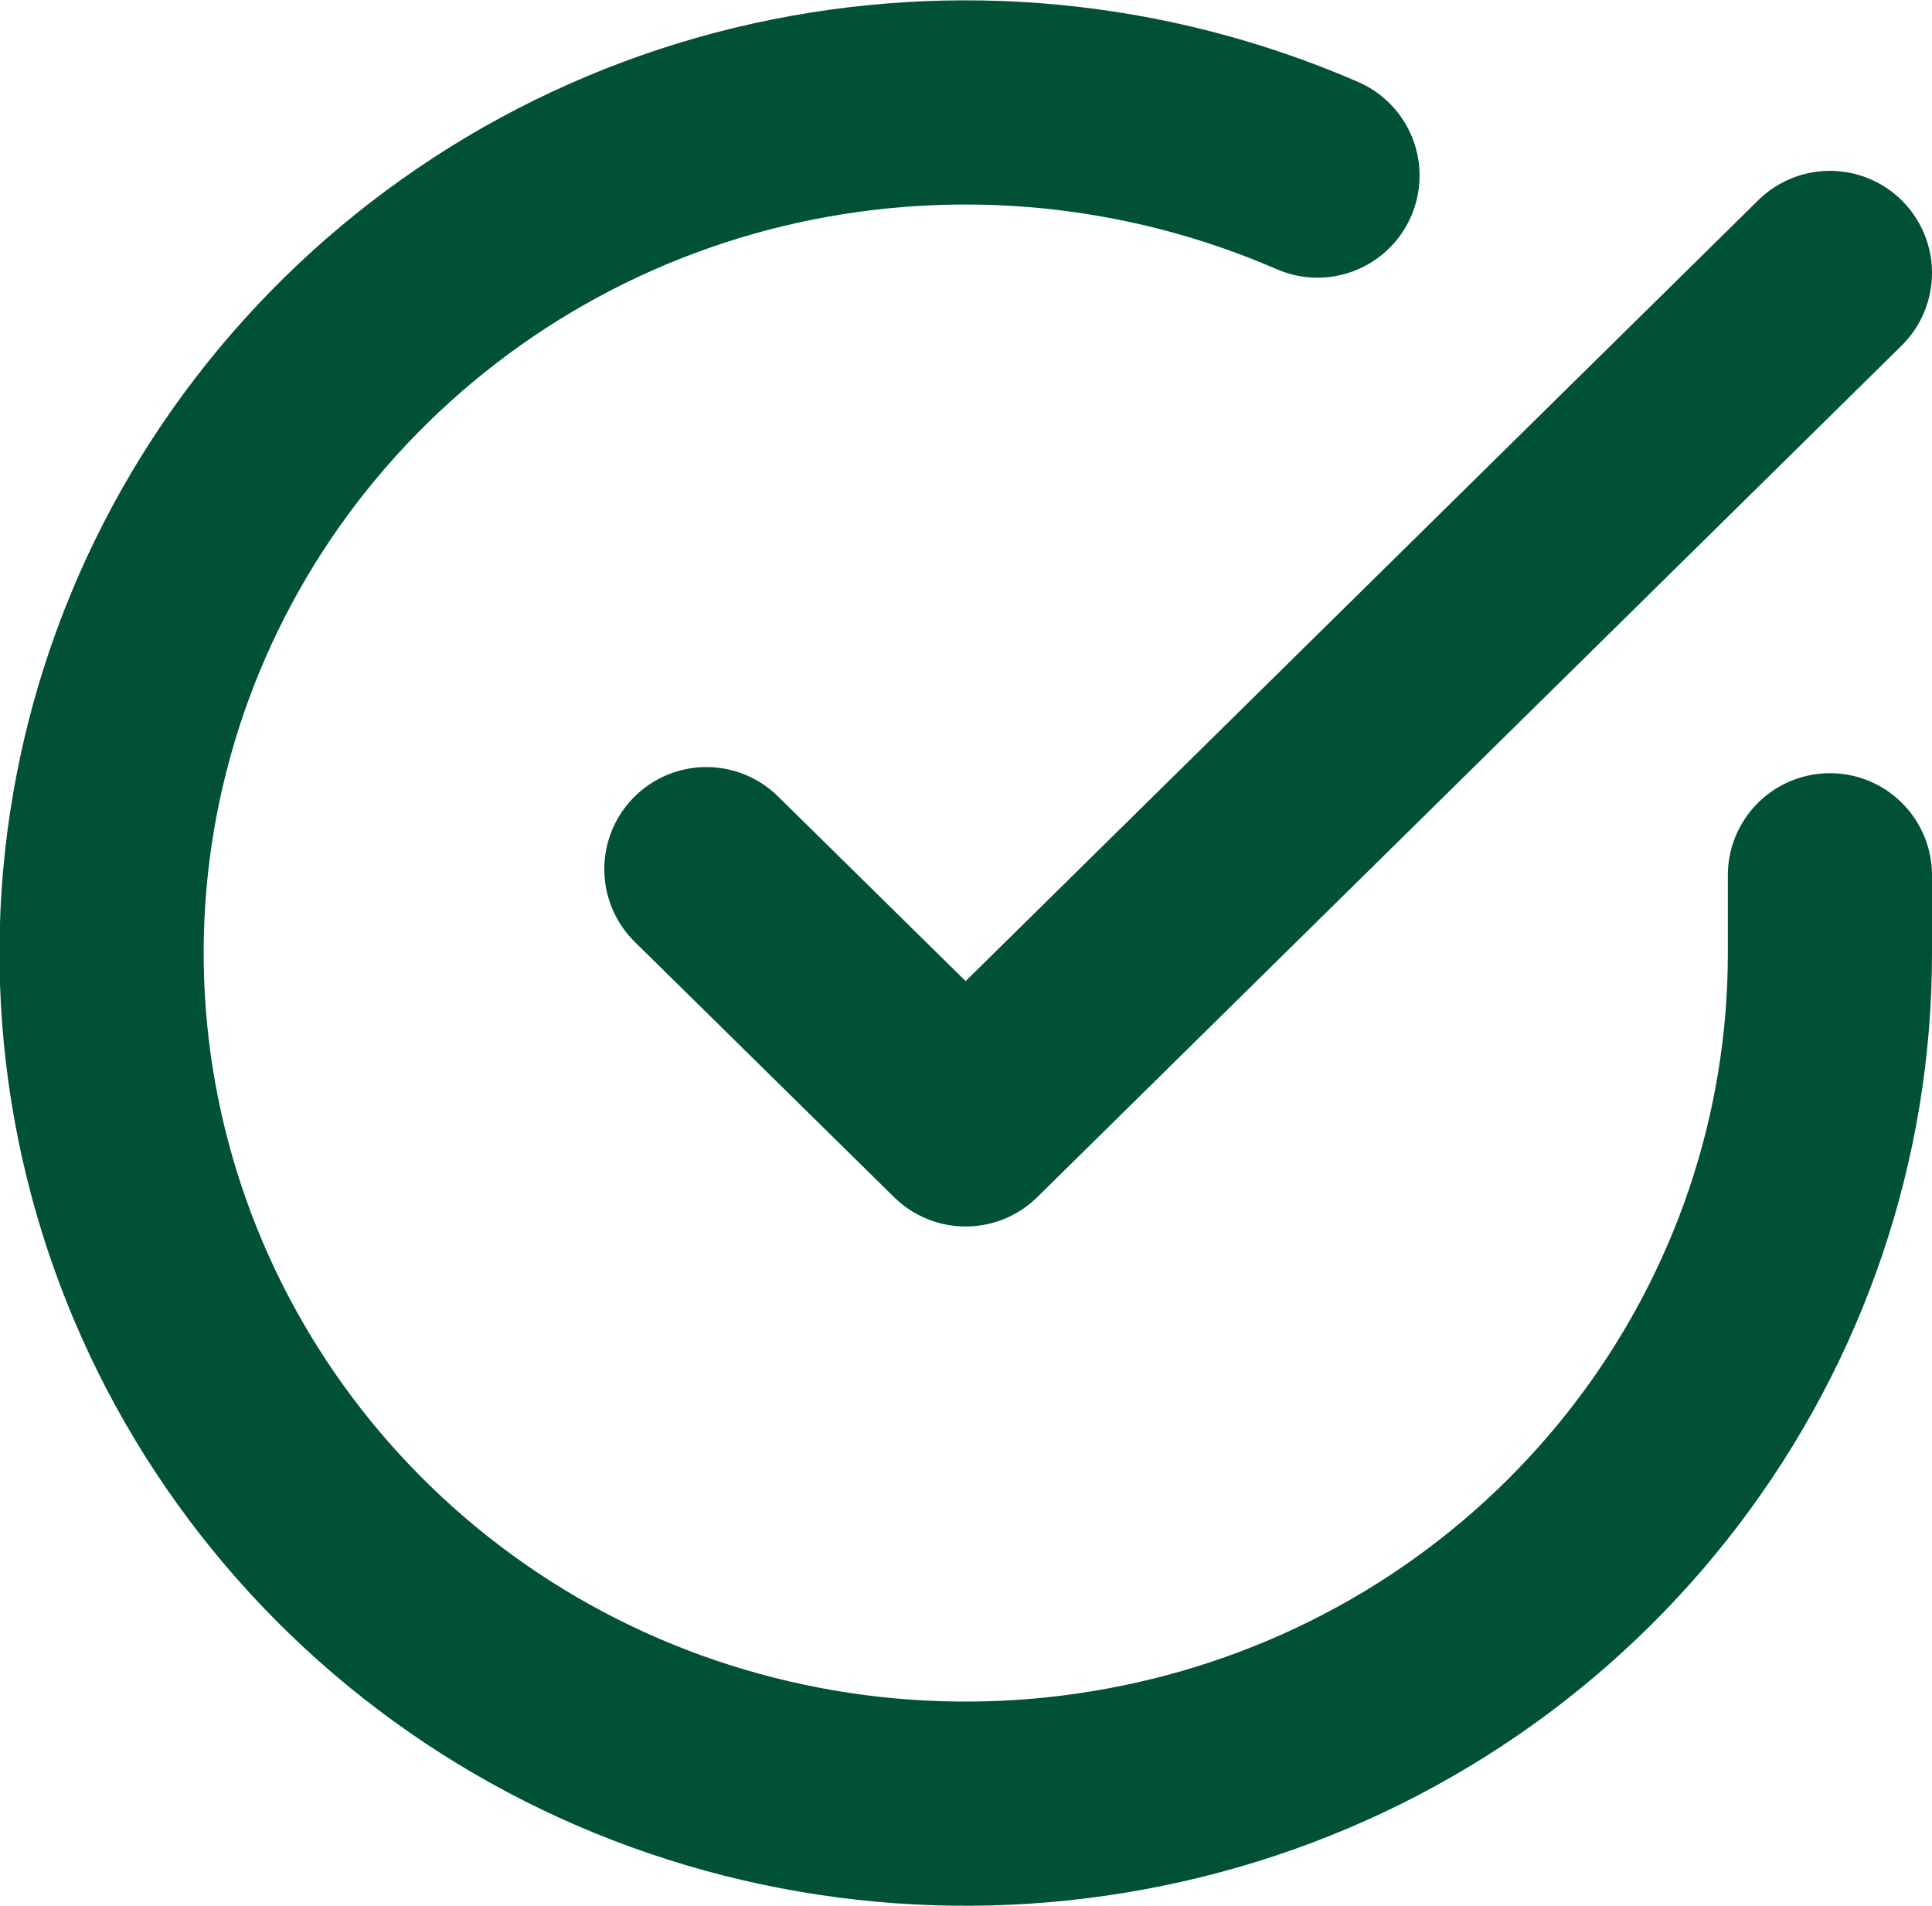 <?xml version="1.0" encoding="UTF-8"?>
<svg id="_Слой_1" data-name="Слой 1" xmlns="http://www.w3.org/2000/svg" viewBox="0 0 28.39 28">
  <defs>
    <style>
      .cls-1 {
        fill: none;
        stroke: #005137;
        stroke-linecap: round;
        stroke-linejoin: round;
        stroke-width: 3px;
      }
    </style>
  </defs>
  <path class="cls-1" d="M26.89,12.86v1.15c0,2.7-.89,5.32-2.53,7.48-1.64,2.16-3.94,3.74-6.57,4.5-2.63.76-5.43.67-8-.26-2.57-.93-4.76-2.66-6.25-4.92-1.49-2.26-2.2-4.94-2.02-7.63.18-2.69,1.24-5.25,3.02-7.3,1.78-2.05,4.18-3.48,6.85-4.07,2.67-.59,5.46-.32,7.97.77"/>
  <path class="cls-1" d="M26.89,4.01l-12.7,12.51-3.81-3.75"/>
</svg>